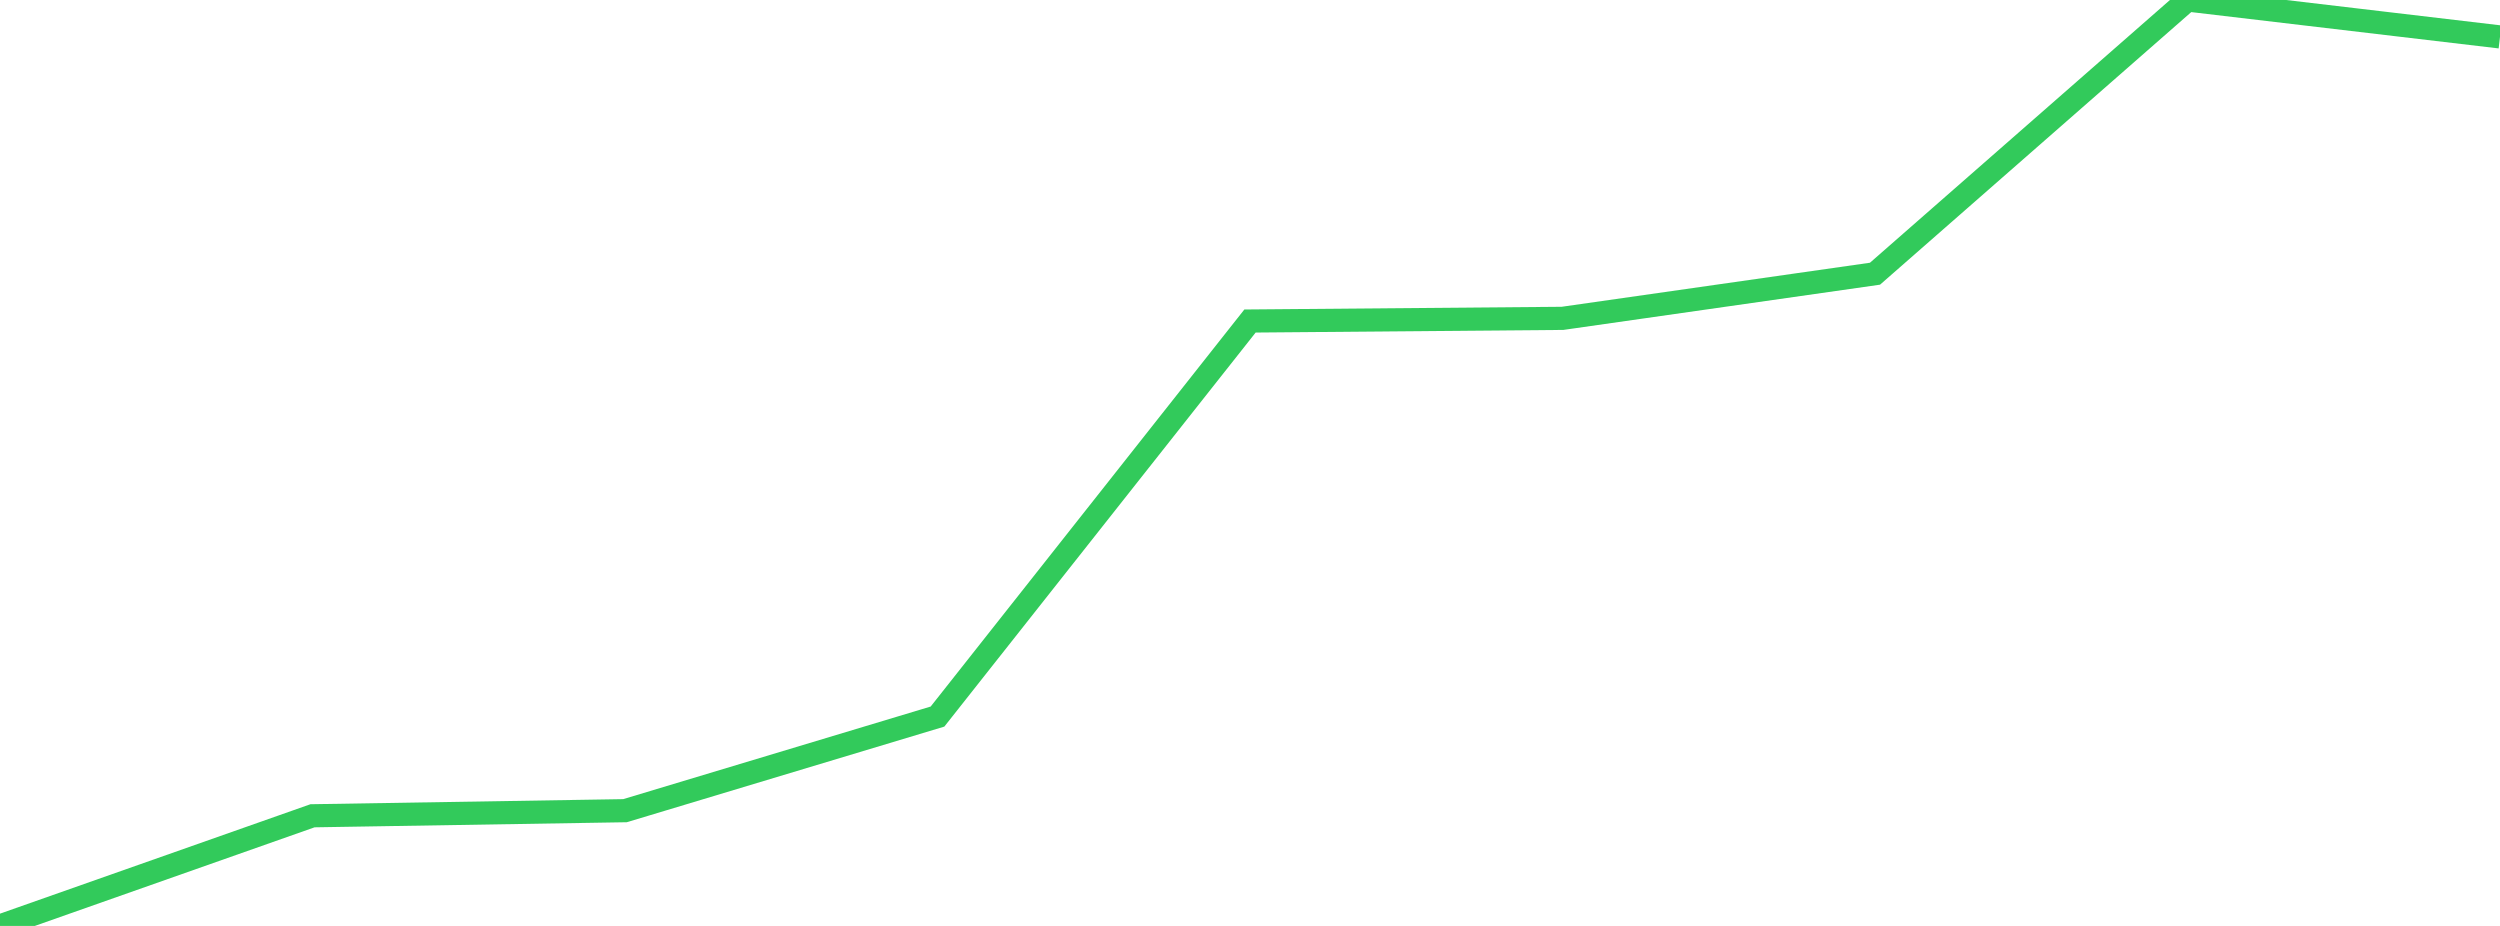 <?xml version="1.0" standalone="no"?>
<!DOCTYPE svg PUBLIC "-//W3C//DTD SVG 1.1//EN" "http://www.w3.org/Graphics/SVG/1.1/DTD/svg11.dtd">

<svg width="135" height="50" viewBox="0 0 135 50" preserveAspectRatio="none" 
  xmlns="http://www.w3.org/2000/svg"
  xmlns:xlink="http://www.w3.org/1999/xlink">


<polyline points="0.0, 50.0 16.875, 44.052 33.75, 43.777 50.625, 38.695 67.5, 17.335 84.375, 17.191 101.25, 14.78 118.125, 0.0 135.0, 1.994" fill="none" stroke="#32ca5b" stroke-width="1.25"/>

</svg>